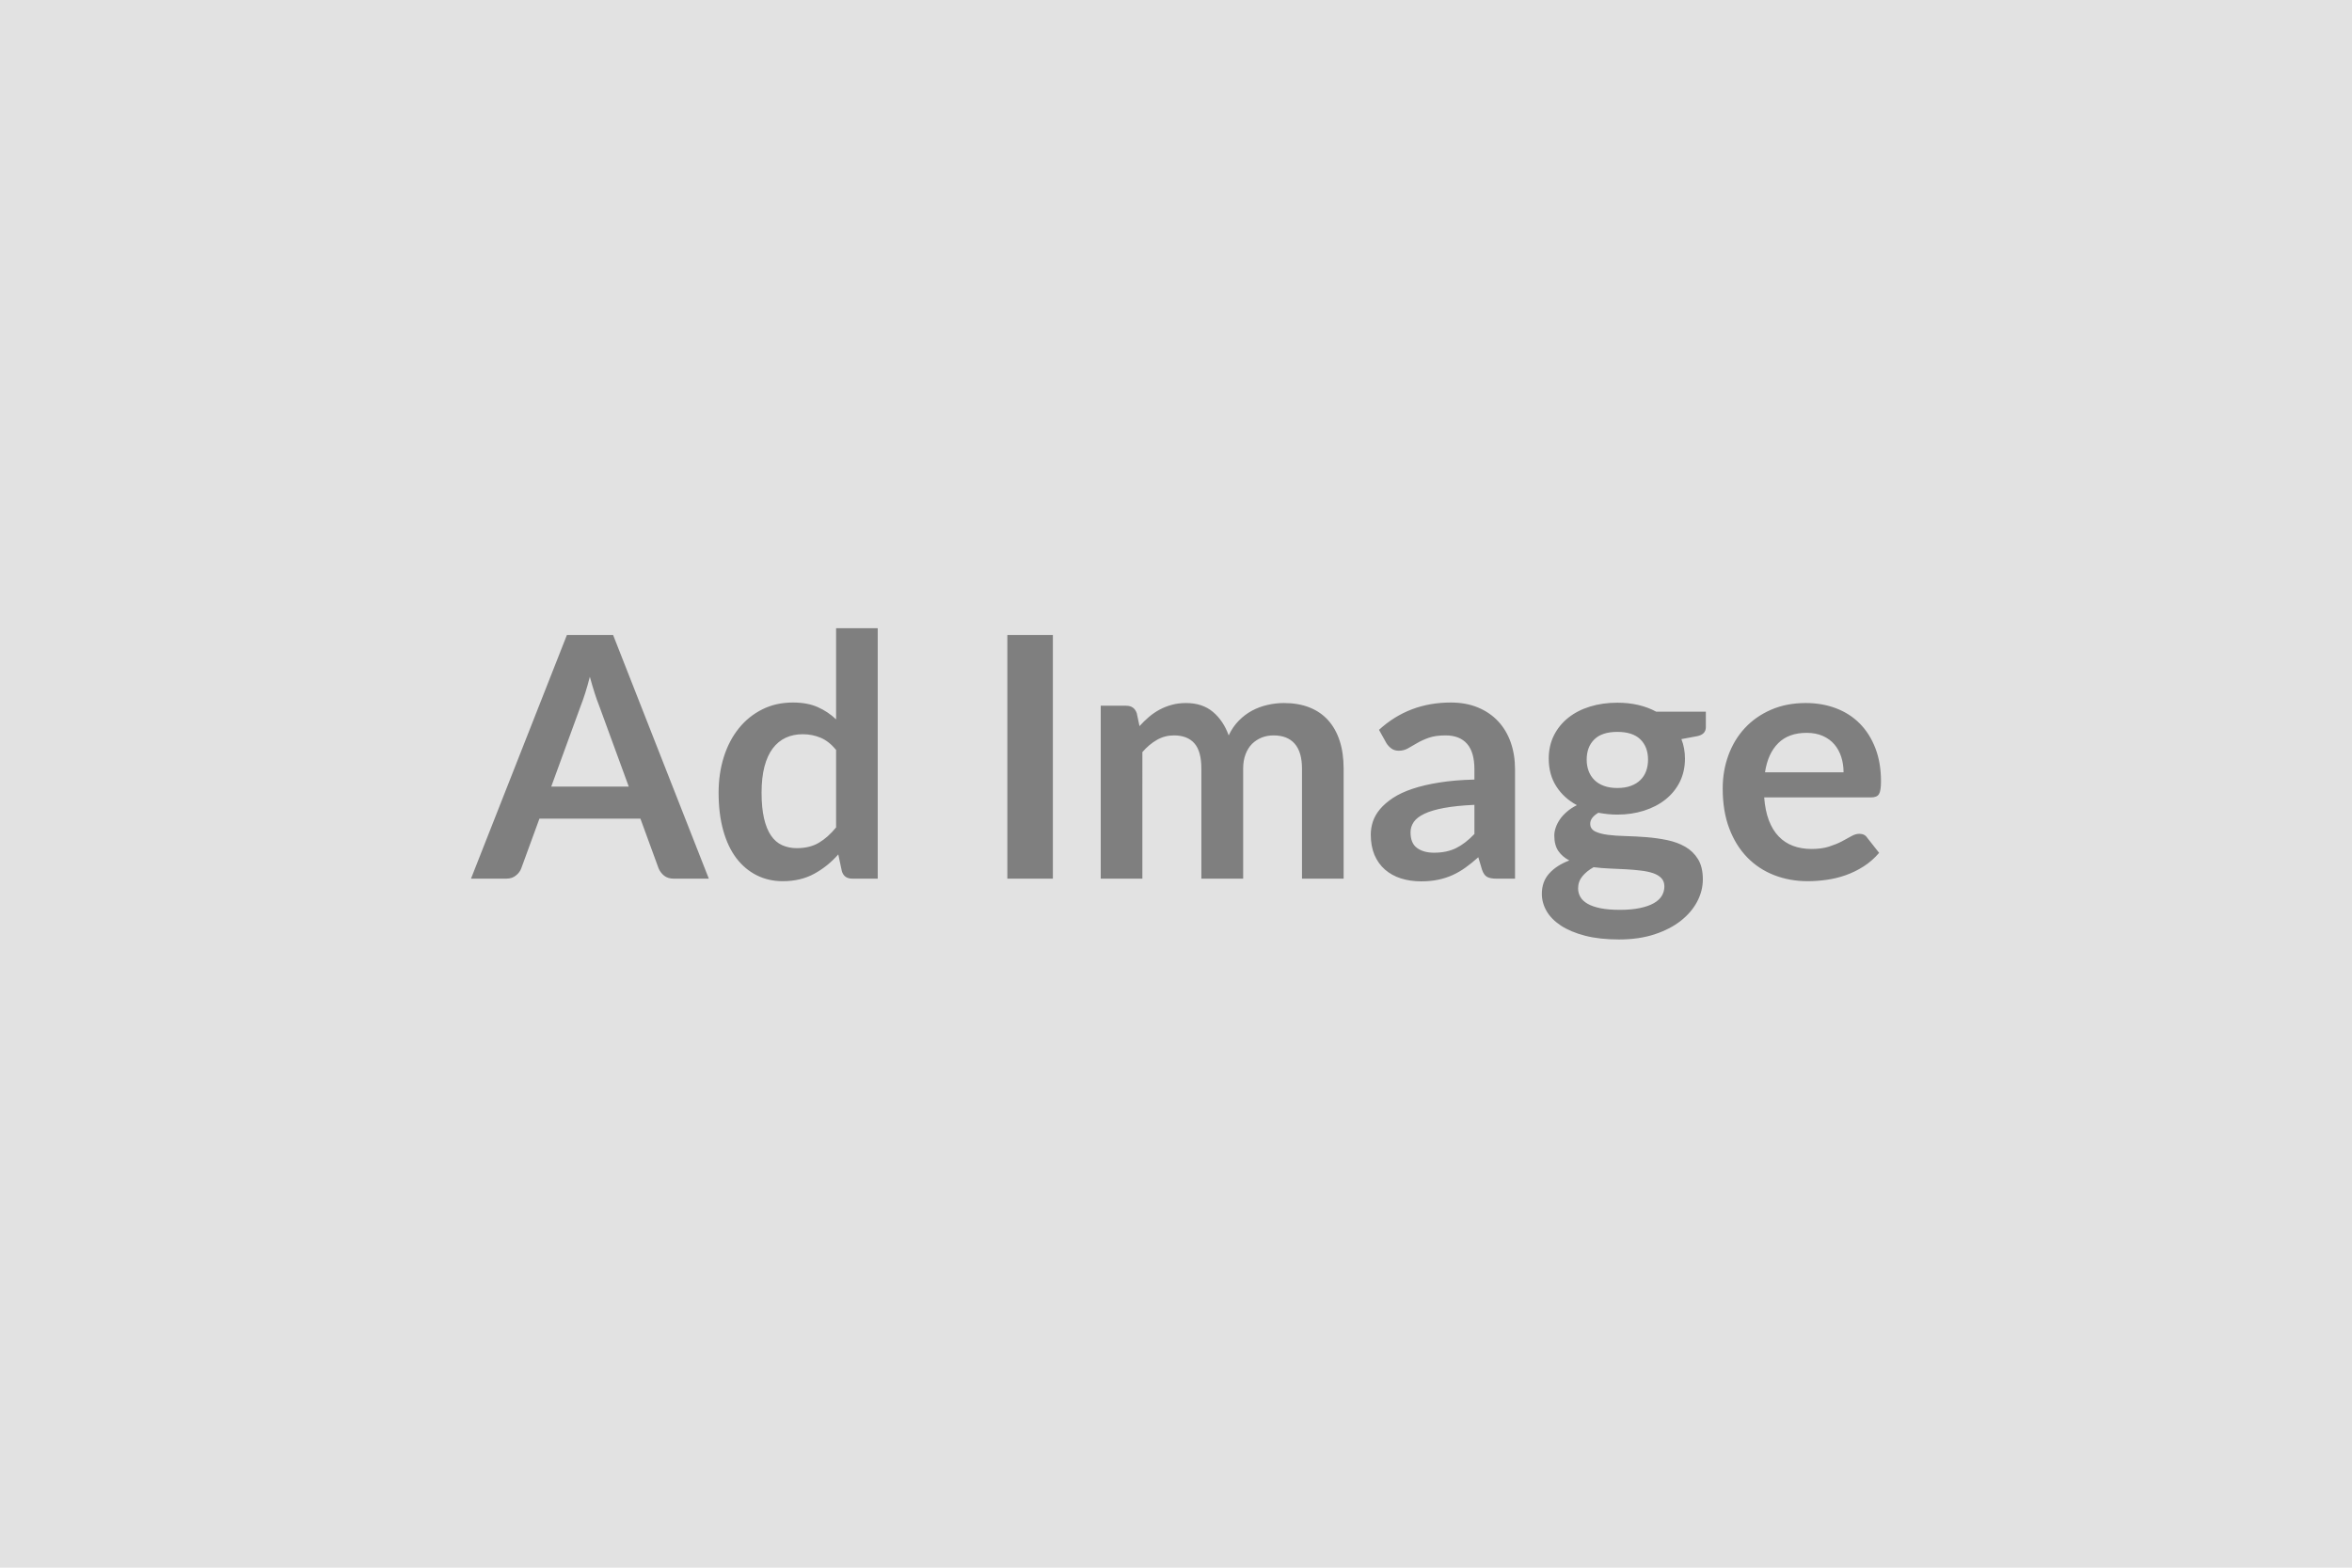 <svg xmlns="http://www.w3.org/2000/svg" width="600" height="400" viewBox="0 0 600 400"><rect width="100%" height="100%" fill="#E2E2E2"/><path fill="#7F7F7F" d="M140.62 200.71h19.78l-7.57-20.68q-.56-1.38-1.16-3.27t-1.2-4.08q-.56 2.19-1.16 4.1-.61 1.92-1.17 3.33zm15.78-38.7 24.42 62.18h-8.94q-1.5 0-2.45-.75-.95-.76-1.42-1.87l-4.64-12.69h-25.76l-4.64 12.69q-.35.99-1.34 1.8-.99.82-2.45.82h-9.03l24.47-62.18zm56.89 49.11v-19.78q-1.81-2.2-3.94-3.1-2.12-.9-4.57-.9-2.41 0-4.35.9-1.93.9-3.31 2.73-1.37 1.83-2.11 4.65-.73 2.81-.73 6.64 0 3.87.63 6.56.62 2.68 1.78 4.38t2.84 2.45q1.68.76 3.74.76 3.31 0 5.63-1.38 2.33-1.38 4.39-3.91m0-50.83h10.62v63.9h-6.49q-2.11 0-2.67-1.94l-.9-4.25q-2.67 3.05-6.13 4.94-3.46 1.9-8.06 1.9-3.61 0-6.62-1.51t-5.19-4.36q-2.17-2.86-3.35-7.08-1.18-4.21-1.18-9.63 0-4.9 1.33-9.12 1.33-4.21 3.83-7.31 2.49-3.09 5.98-4.83 3.48-1.75 7.82-1.75 3.7 0 6.32 1.17 2.63 1.16 4.69 3.13zm55.3 1.72v62.18h-11.61v-62.18zm22.83 62.18H280.8v-44.12h6.49q2.07 0 2.71 1.94l.69 3.26q1.16-1.29 2.43-2.36 1.27-1.08 2.71-1.85t3.09-1.22q1.66-.46 3.64-.46 4.17 0 6.86 2.26 2.68 2.26 4.02 6 1.03-2.19 2.58-3.76 1.54-1.57 3.39-2.56t3.94-1.46q2.08-.48 4.19-.48 3.66 0 6.49 1.12 2.84 1.12 4.78 3.27 1.93 2.15 2.94 5.25 1.01 3.09 1.01 7.09v28.08h-10.62v-28.08q0-4.21-1.85-6.34t-5.42-2.13q-1.63 0-3.03.56-1.39.56-2.45 1.61-1.05 1.05-1.65 2.65-.61 1.59-.61 3.65v28.08h-10.66v-28.08q0-4.43-1.78-6.45-1.79-2.02-5.23-2.02-2.32 0-4.32 1.14t-3.72 3.12zm84.71-11.4v-7.43q-4.6.21-7.74.79t-5.03 1.49q-1.89.9-2.71 2.1-.82 1.21-.82 2.62 0 2.8 1.66 4 1.65 1.21 4.32 1.21 3.27 0 5.66-1.18 2.38-1.19 4.66-3.6m-22.45-23.17-1.89-3.4q7.61-6.97 18.32-6.97 3.87 0 6.92 1.27 3.06 1.27 5.16 3.53 2.11 2.26 3.21 5.4 1.09 3.13 1.09 6.88v27.86h-4.81q-1.51 0-2.32-.45-.82-.45-1.29-1.83l-.95-3.18q-1.68 1.5-3.27 2.64t-3.31 1.92q-1.72.77-3.68 1.18-1.95.41-4.32.41-2.79 0-5.16-.75-2.36-.76-4.08-2.26-1.72-1.51-2.67-3.74-.94-2.24-.94-5.21 0-1.67.55-3.33.56-1.65 1.83-3.16 1.27-1.5 3.29-2.84 2.02-1.33 4.97-2.32 2.94-.99 6.86-1.61 3.91-.63 8.94-.75v-2.58q0-4.43-1.89-6.56t-5.46-2.13q-2.58 0-4.28.6t-2.99 1.36q-1.29.75-2.34 1.35-1.06.6-2.35.6-1.11 0-1.89-.58-.77-.58-1.25-1.35m58.91 11.44q1.98 0 3.44-.54 1.47-.54 2.43-1.49.97-.94 1.47-2.27.49-1.34.49-2.93 0-3.27-1.96-5.18-1.95-1.91-5.87-1.91-3.91 0-5.86 1.91-1.96 1.91-1.96 5.18 0 1.55.49 2.88.5 1.34 1.47 2.3.96.97 2.45 1.51 1.48.54 3.41.54m12 25.11q0-1.29-.77-2.11-.78-.82-2.11-1.27t-3.12-.66q-1.78-.22-3.78-.33-2-.1-4.13-.19t-4.15-.34q-1.76.98-2.86 2.32-1.09 1.33-1.09 3.09 0 1.17.58 2.18t1.84 1.74q1.27.73 3.29 1.14 2.03.41 4.95.41 2.97 0 5.12-.46 2.15-.45 3.54-1.24 1.4-.8 2.05-1.9.64-1.09.64-2.38m-2.11-44.59h12.69v3.95q0 1.89-2.28 2.32l-3.96.74q.91 2.27.91 4.98 0 3.27-1.31 5.92-1.32 2.64-3.64 4.49t-5.48 2.86-6.82 1.01q-1.29 0-2.49-.13t-2.36-.34q-2.07 1.24-2.07 2.79 0 1.33 1.23 1.96 1.22.62 3.24.88t4.6.32q2.58.07 5.29.28 2.71.22 5.29.75 2.58.54 4.6 1.7t3.25 3.16 1.23 5.14q0 2.93-1.44 5.68-1.45 2.75-4.18 4.9t-6.7 3.46q-3.98 1.31-9.06 1.31-4.98 0-8.68-.96-3.7-.97-6.15-2.58-2.45-1.62-3.66-3.72-1.2-2.11-1.2-4.39 0-3.1 1.87-5.18 1.87-2.09 5.14-3.33-1.76-.91-2.8-2.41-1.03-1.51-1.03-3.96 0-.99.37-2.04.36-1.05 1.07-2.09.71-1.03 1.79-1.95 1.07-.93 2.53-1.66-3.35-1.8-5.26-4.81-1.92-3.01-1.92-7.06 0-3.26 1.31-5.91 1.32-2.64 3.66-4.51t5.55-2.86q3.2-.99 6.98-.99 2.84 0 5.34.58 2.49.58 4.55 1.7m27.78 15.48h20.04q0-2.07-.58-3.89-.58-1.83-1.74-3.21-1.16-1.37-2.95-2.17-1.78-.8-4.15-.8-4.6 0-7.24 2.63-2.65 2.62-3.38 7.44m27.09 6.4h-27.3q.26 3.4 1.2 5.87.95 2.48 2.5 4.09 1.54 1.61 3.67 2.41 2.13.79 4.71.79t4.45-.6 3.27-1.33 2.45-1.34q1.05-.6 2.04-.6 1.34 0 1.98.99l3.05 3.87q-1.76 2.06-3.95 3.46-2.2 1.4-4.58 2.24-2.39.84-4.86 1.18-2.47.35-4.8.35-4.6 0-8.55-1.53-3.96-1.53-6.88-4.52-2.93-2.99-4.6-7.39-1.68-4.41-1.68-10.22 0-4.51 1.46-8.49t4.19-6.92q2.73-2.95 6.67-4.67 3.93-1.72 8.88-1.72 4.17 0 7.7 1.34 3.52 1.33 6.06 3.89t3.98 6.28 1.44 8.49q0 2.41-.52 3.25-.52.83-1.98.83"/></svg>